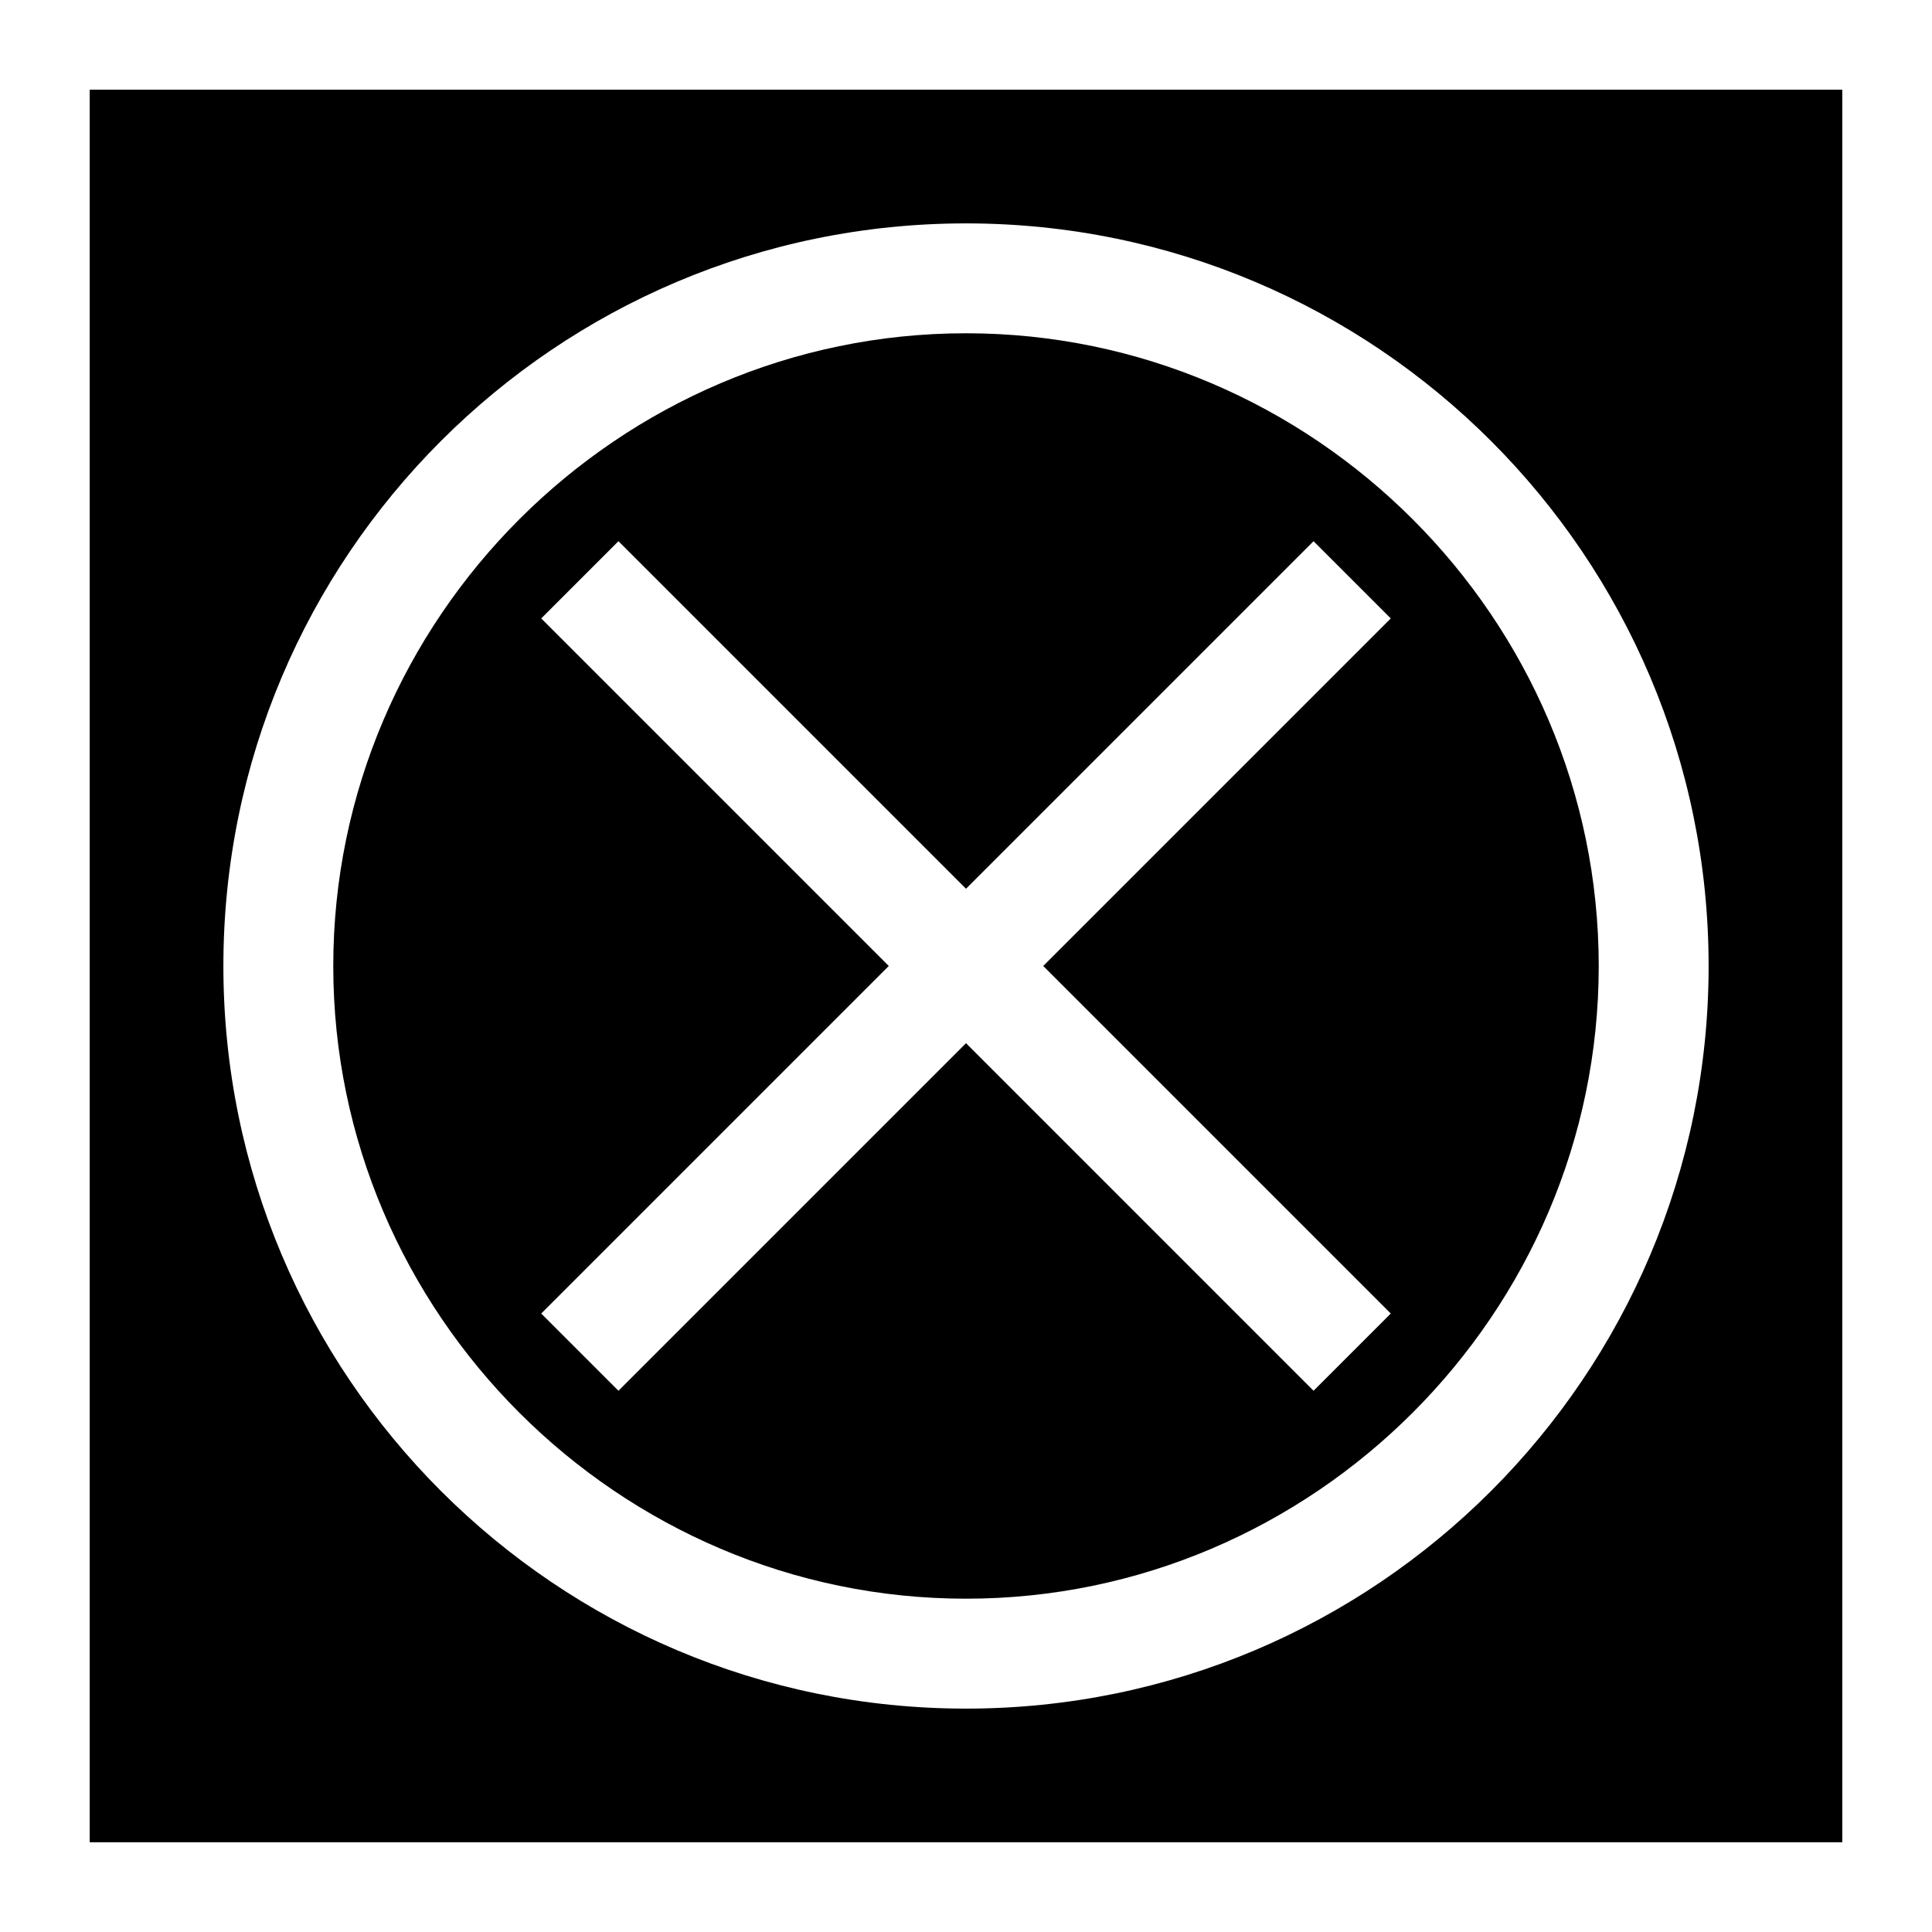 <?xml version="1.0" encoding="UTF-8"?>
<!-- Uploaded to: ICON Repo, www.svgrepo.com, Generator: ICON Repo Mixer Tools -->
<svg fill="#000000" width="800px" height="800px" version="1.1" viewBox="144 144 512 512" xmlns="http://www.w3.org/2000/svg">
 <g>
  <path d="m400 567.67c92.102 0 167.68-75.57 167.68-167.68-0.004-92.102-75.574-167.67-167.68-167.67s-167.68 75.57-167.68 167.68c0 92.102 75.57 167.67 167.68 167.67zm-112.57-259.78 20.469-20.469 92.102 92.105 92.102-92.102 20.469 20.469-92.105 92.102 92.102 92.102-20.469 20.469-92.098-92.105-92.105 92.105-20.469-20.469 92.105-92.102z"/>
  <path d="m167.77 632.22h464.45v-464.45h-464.45zm232.23-429.02c108.63 0 196.8 88.168 196.8 196.8s-88.168 196.8-196.8 196.8c-108.64 0-196.8-88.168-196.8-196.8 0-108.64 88.164-196.8 196.8-196.8z"/>
 </g>
</svg>